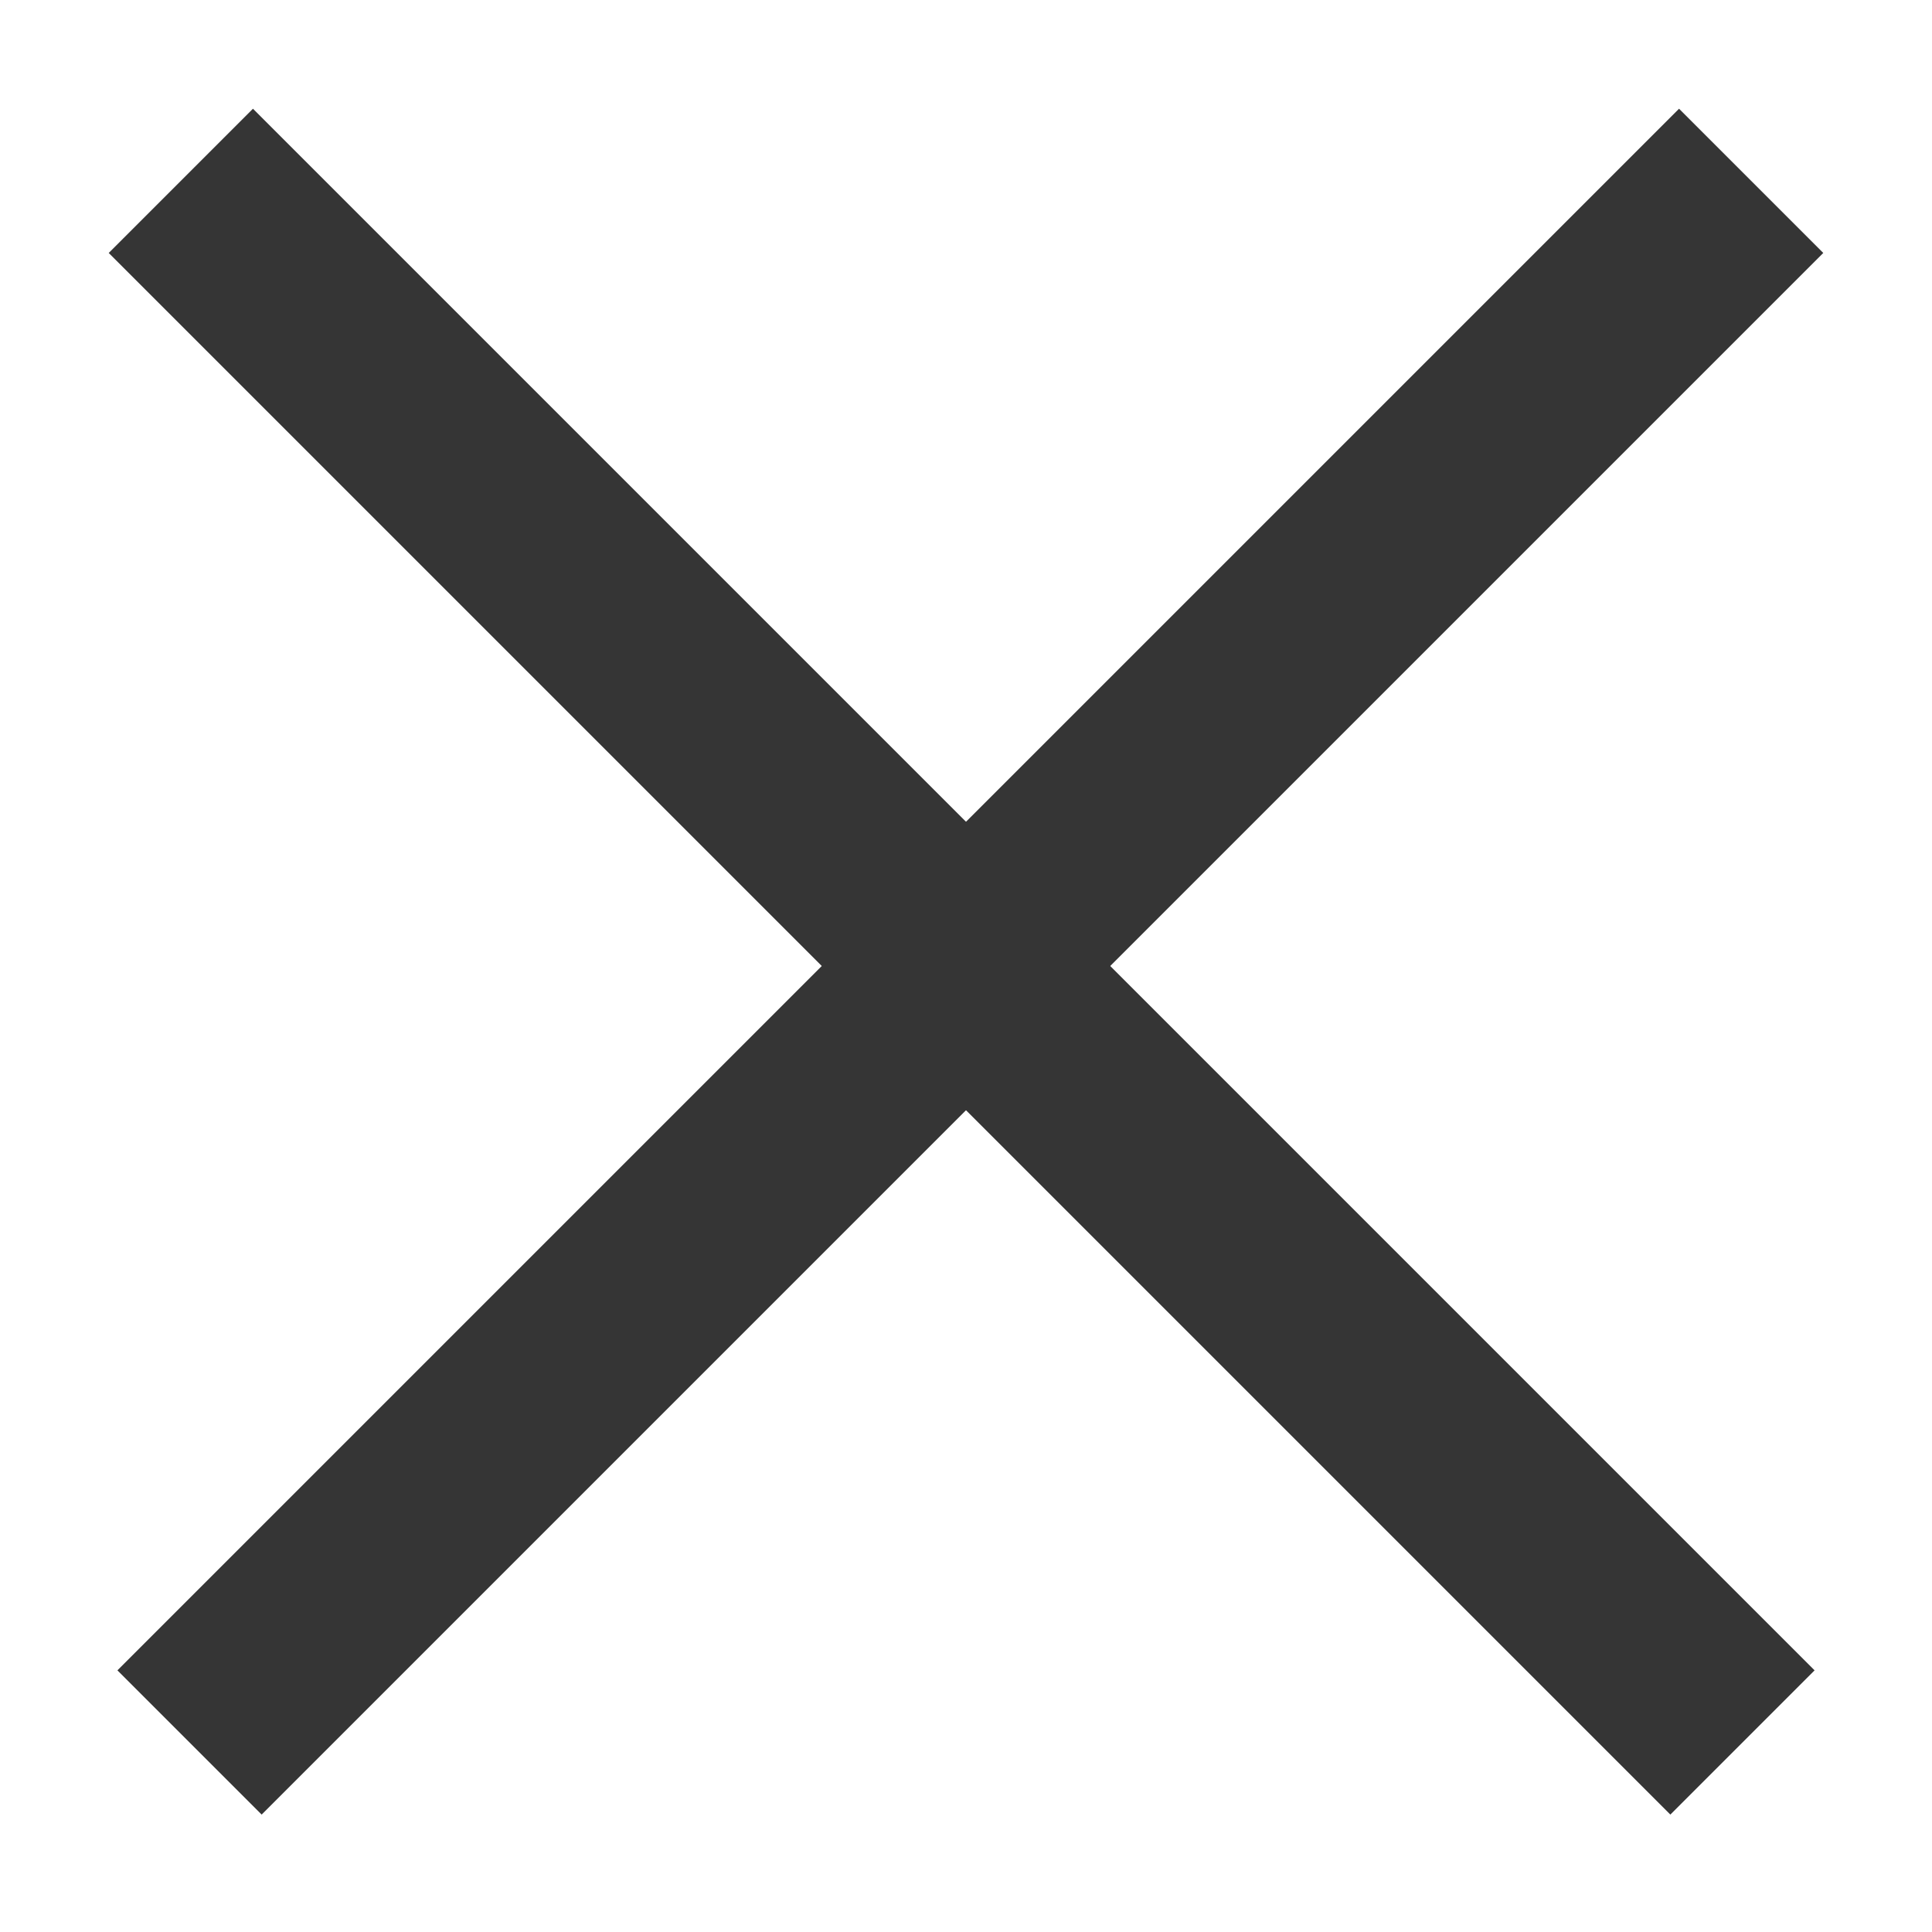 <svg width="14" height="14" viewBox="0 0 14 14" fill="none" xmlns="http://www.w3.org/2000/svg">
<path fill-rule="evenodd" clip-rule="evenodd" d="M1.833 1L12.937 12.104L12.104 12.937L1 1.833L1.833 1Z" fill="#353535"/>
<path fill-rule="evenodd" clip-rule="evenodd" d="M12.167 1L1.063 12.104L1.896 12.937L13 1.833L12.167 1Z" fill="#353535"/>
<path fill-rule="evenodd" clip-rule="evenodd" d="M1.833 1L12.937 12.104L12.104 12.937L1 1.833L1.833 1Z" stroke="#353535" stroke-width="0.3"/>
<path fill-rule="evenodd" clip-rule="evenodd" d="M12.167 1L1.063 12.104L1.896 12.937L13 1.833L12.167 1Z" stroke="#353535" stroke-width="0.3"/>
</svg>
